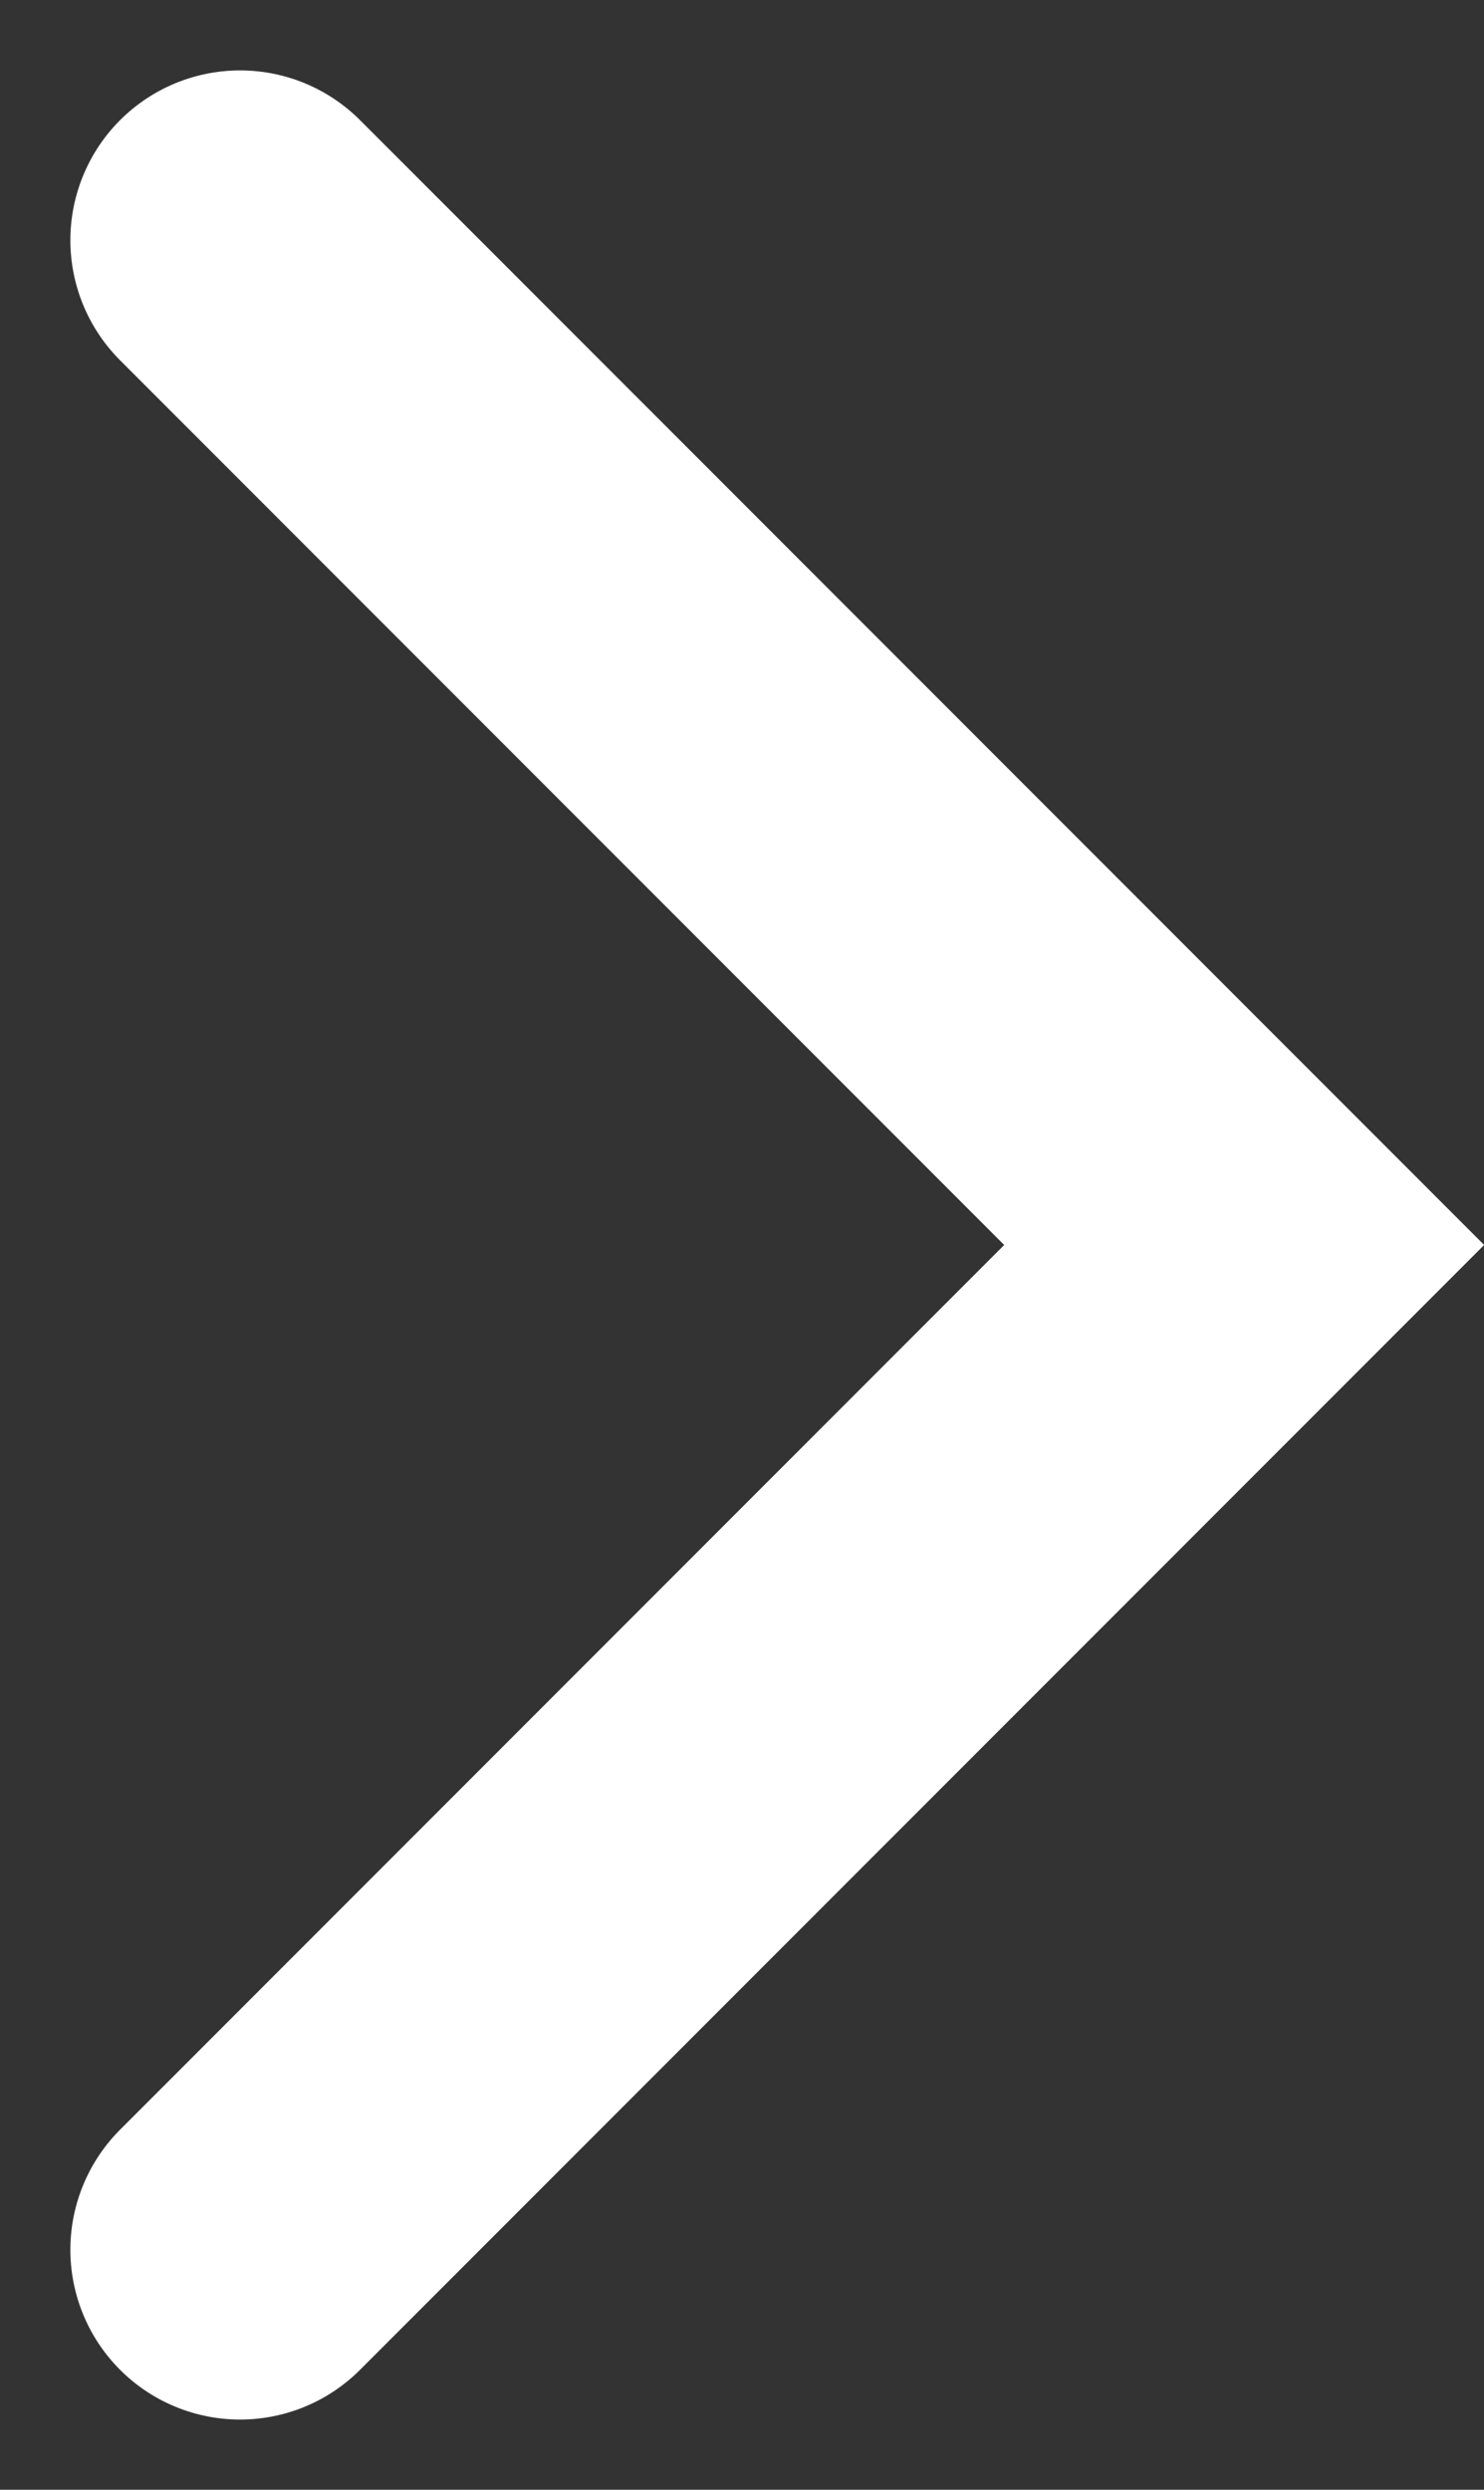 <svg xmlns="http://www.w3.org/2000/svg" width="6.559" height="10.997" viewBox="0 0 6.559 10.997">
  <rect x="0" y="0" width="6.559" height="10.997" fill="#333333" stroke="none"/>
  <path id="Path_276" data-name="Path 276" d="M0,0,4.438,4.438,8.876,0" transform="translate(1.061 9.937) rotate(-90)" fill="none" stroke="#fff" stroke-linecap="round" stroke-width="1.5"/>
</svg>
